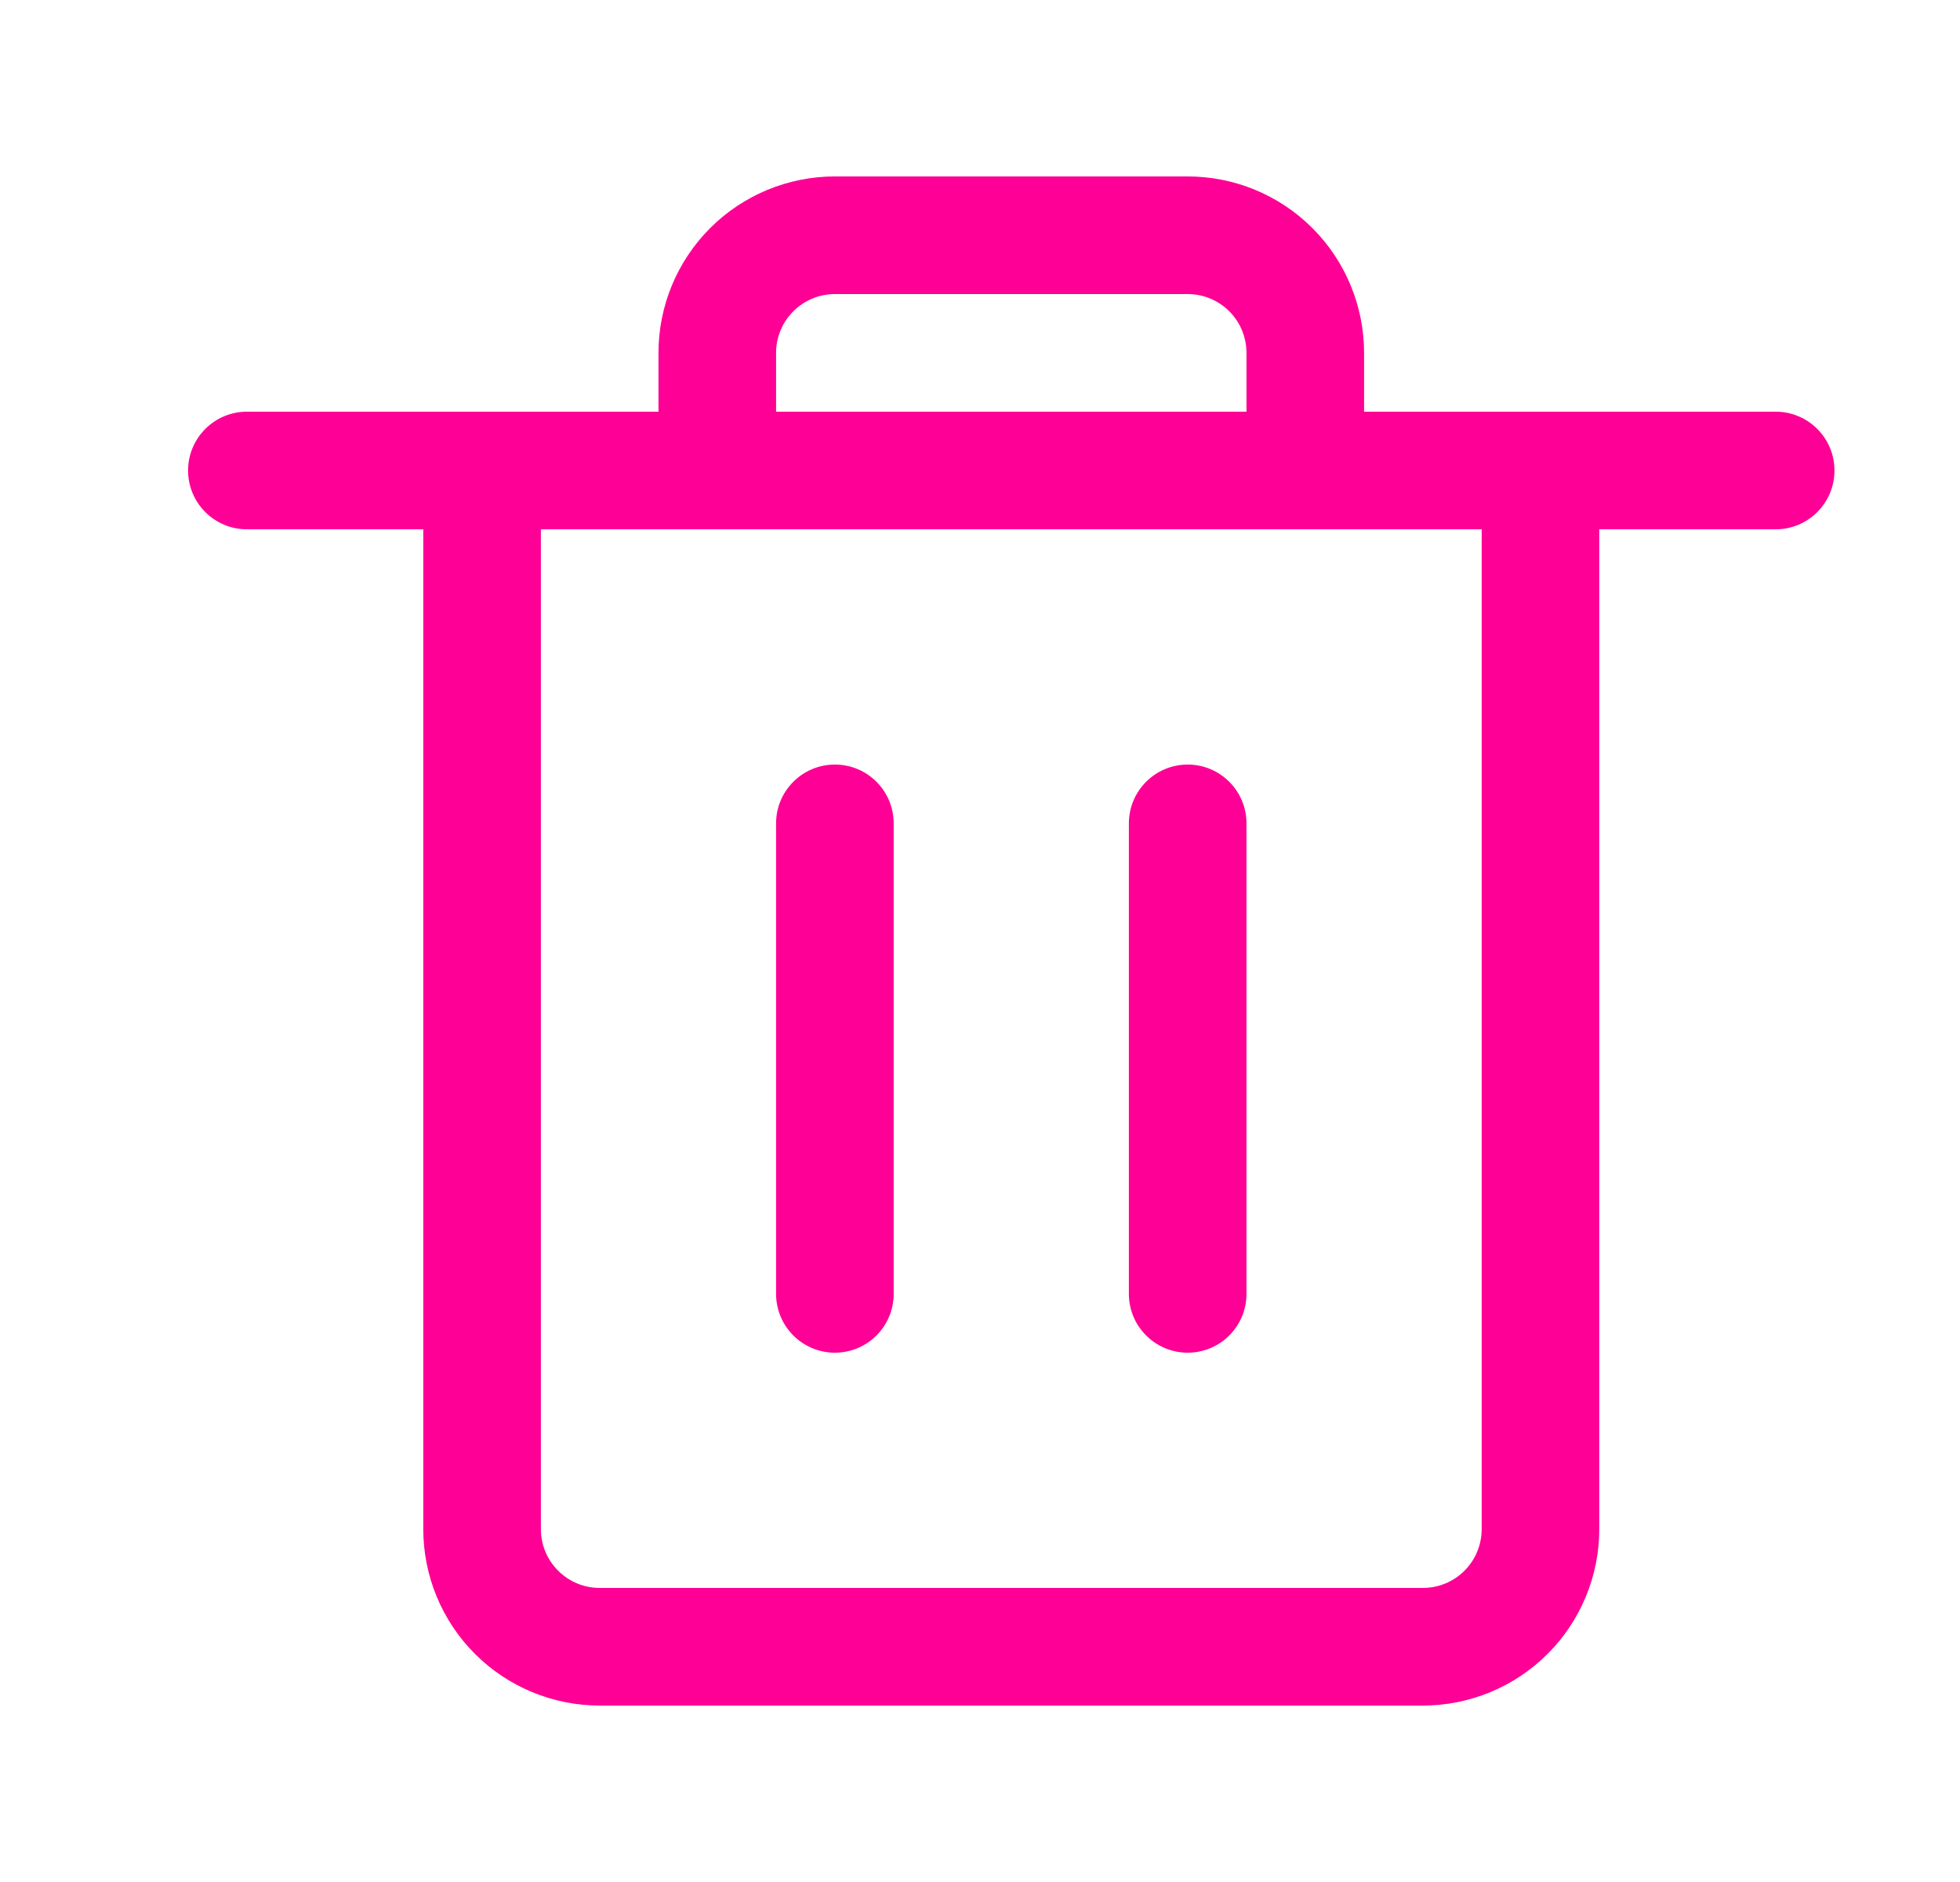 
<svg width="25" height="24" viewBox="0 0 25 24" fill="none" xmlns="http://www.w3.org/2000/svg">
<path fill-rule="evenodd" clip-rule="evenodd" d="M5.399 6C5.399 5.586 5.735 5.25 6.149 5.25H19.649C20.064 5.25 20.399 5.586 20.399 6V19.5C20.399 20.097 20.162 20.669 19.74 21.091C19.318 21.513 18.746 21.75 18.149 21.75H7.649C7.053 21.75 6.48 21.513 6.058 21.091C5.636 20.669 5.399 20.097 5.399 19.5V6ZM6.899 6.75V19.5C6.899 19.699 6.978 19.89 7.119 20.03C7.26 20.171 7.45 20.25 7.649 20.25H18.149C18.348 20.25 18.539 20.171 18.68 20.03C18.82 19.89 18.899 19.699 18.899 19.5V6.75H6.899Z" fill="#FE0095"/>
<path fill-rule="evenodd" clip-rule="evenodd" d="M10.649 9.75C11.064 9.75 11.399 10.086 11.399 10.5V16.5C11.399 16.914 11.064 17.25 10.649 17.25C10.235 17.25 9.899 16.914 9.899 16.5V10.5C9.899 10.086 10.235 9.75 10.649 9.75Z" fill="#FE0095"/>
<path fill-rule="evenodd" clip-rule="evenodd" d="M15.149 9.75C15.564 9.75 15.899 10.086 15.899 10.5V16.5C15.899 16.914 15.564 17.25 15.149 17.25C14.735 17.25 14.399 16.914 14.399 16.5V10.5C14.399 10.086 14.735 9.75 15.149 9.75Z" fill="#FE0095"/>
<path fill-rule="evenodd" clip-rule="evenodd" d="M2.399 6C2.399 5.586 2.735 5.25 3.149 5.25H22.649C23.064 5.25 23.399 5.586 23.399 6C23.399 6.414 23.064 6.75 22.649 6.75H3.149C2.735 6.75 2.399 6.414 2.399 6Z" fill="#FE0095"/>
<path fill-rule="evenodd" clip-rule="evenodd" d="M9.058 2.909C9.48 2.487 10.053 2.25 10.649 2.25H15.149C15.746 2.25 16.318 2.487 16.74 2.909C17.162 3.331 17.399 3.903 17.399 4.5V6C17.399 6.414 17.064 6.75 16.649 6.75H9.149C8.735 6.75 8.399 6.414 8.399 6V4.5C8.399 3.903 8.636 3.331 9.058 2.909ZM10.649 3.75C10.45 3.75 10.26 3.829 10.119 3.97C9.978 4.11 9.899 4.301 9.899 4.5V5.25H15.899V4.5C15.899 4.301 15.82 4.11 15.68 3.97C15.539 3.829 15.348 3.75 15.149 3.75H10.649Z" fill="#FE0095"/>
</svg>
